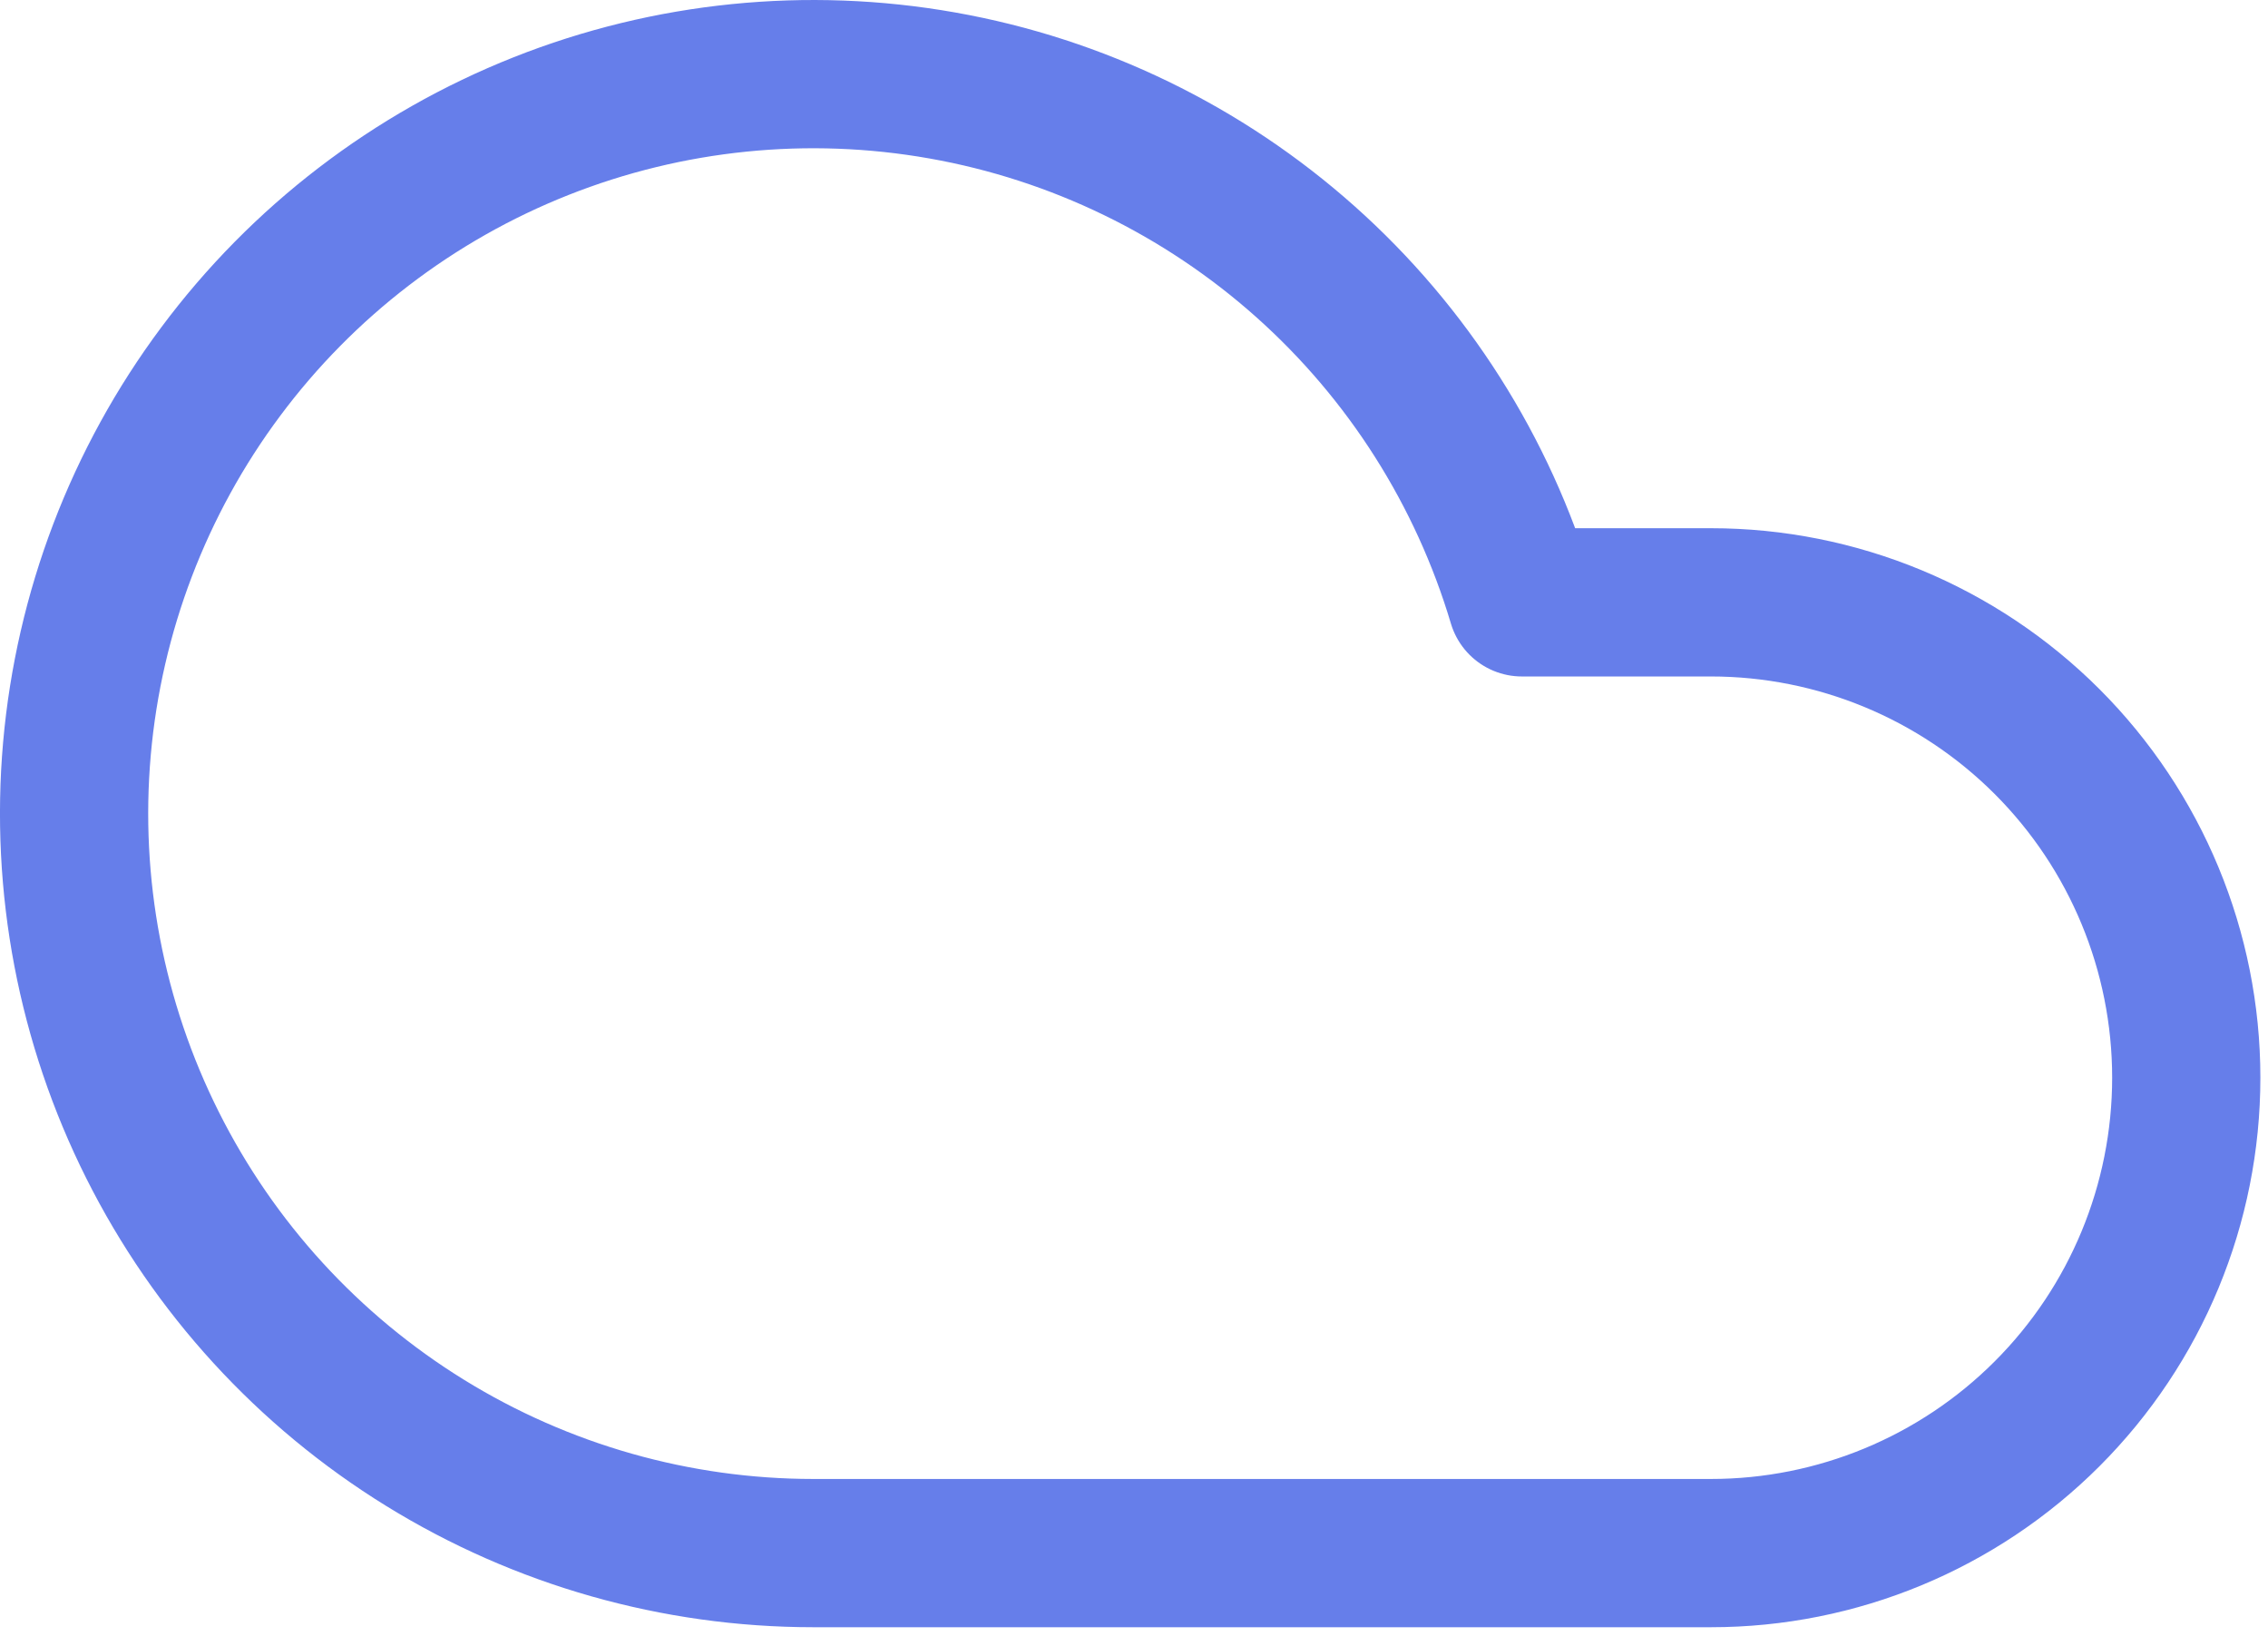 <svg xmlns="http://www.w3.org/2000/svg" width="51" height="37" viewBox="0 0 51 37" fill="none">
  <path d="M38.474 34.917H18.287C15.204 34.916 12.182 34.058 9.558 32.438C6.935 30.819 4.813 28.502 3.431 25.746C2.048 22.99 1.46 19.904 1.73 16.833C2.001 13.762 3.12 10.826 4.963 8.355C6.805 5.883 9.299 3.972 12.165 2.836C15.032 1.7 18.157 1.384 21.193 1.922C24.229 2.46 27.055 3.832 29.356 5.884C31.657 7.936 33.342 10.587 34.223 13.542H38.474C41.309 13.542 44.027 14.668 46.032 16.672C48.036 18.676 49.162 21.395 49.162 24.229C49.162 27.064 48.036 29.782 46.032 31.786C44.027 33.791 41.309 34.917 38.474 34.917Z" stroke="#667EEA" stroke-width="3.333" stroke-linecap="round" stroke-linejoin="round"/>
</svg>